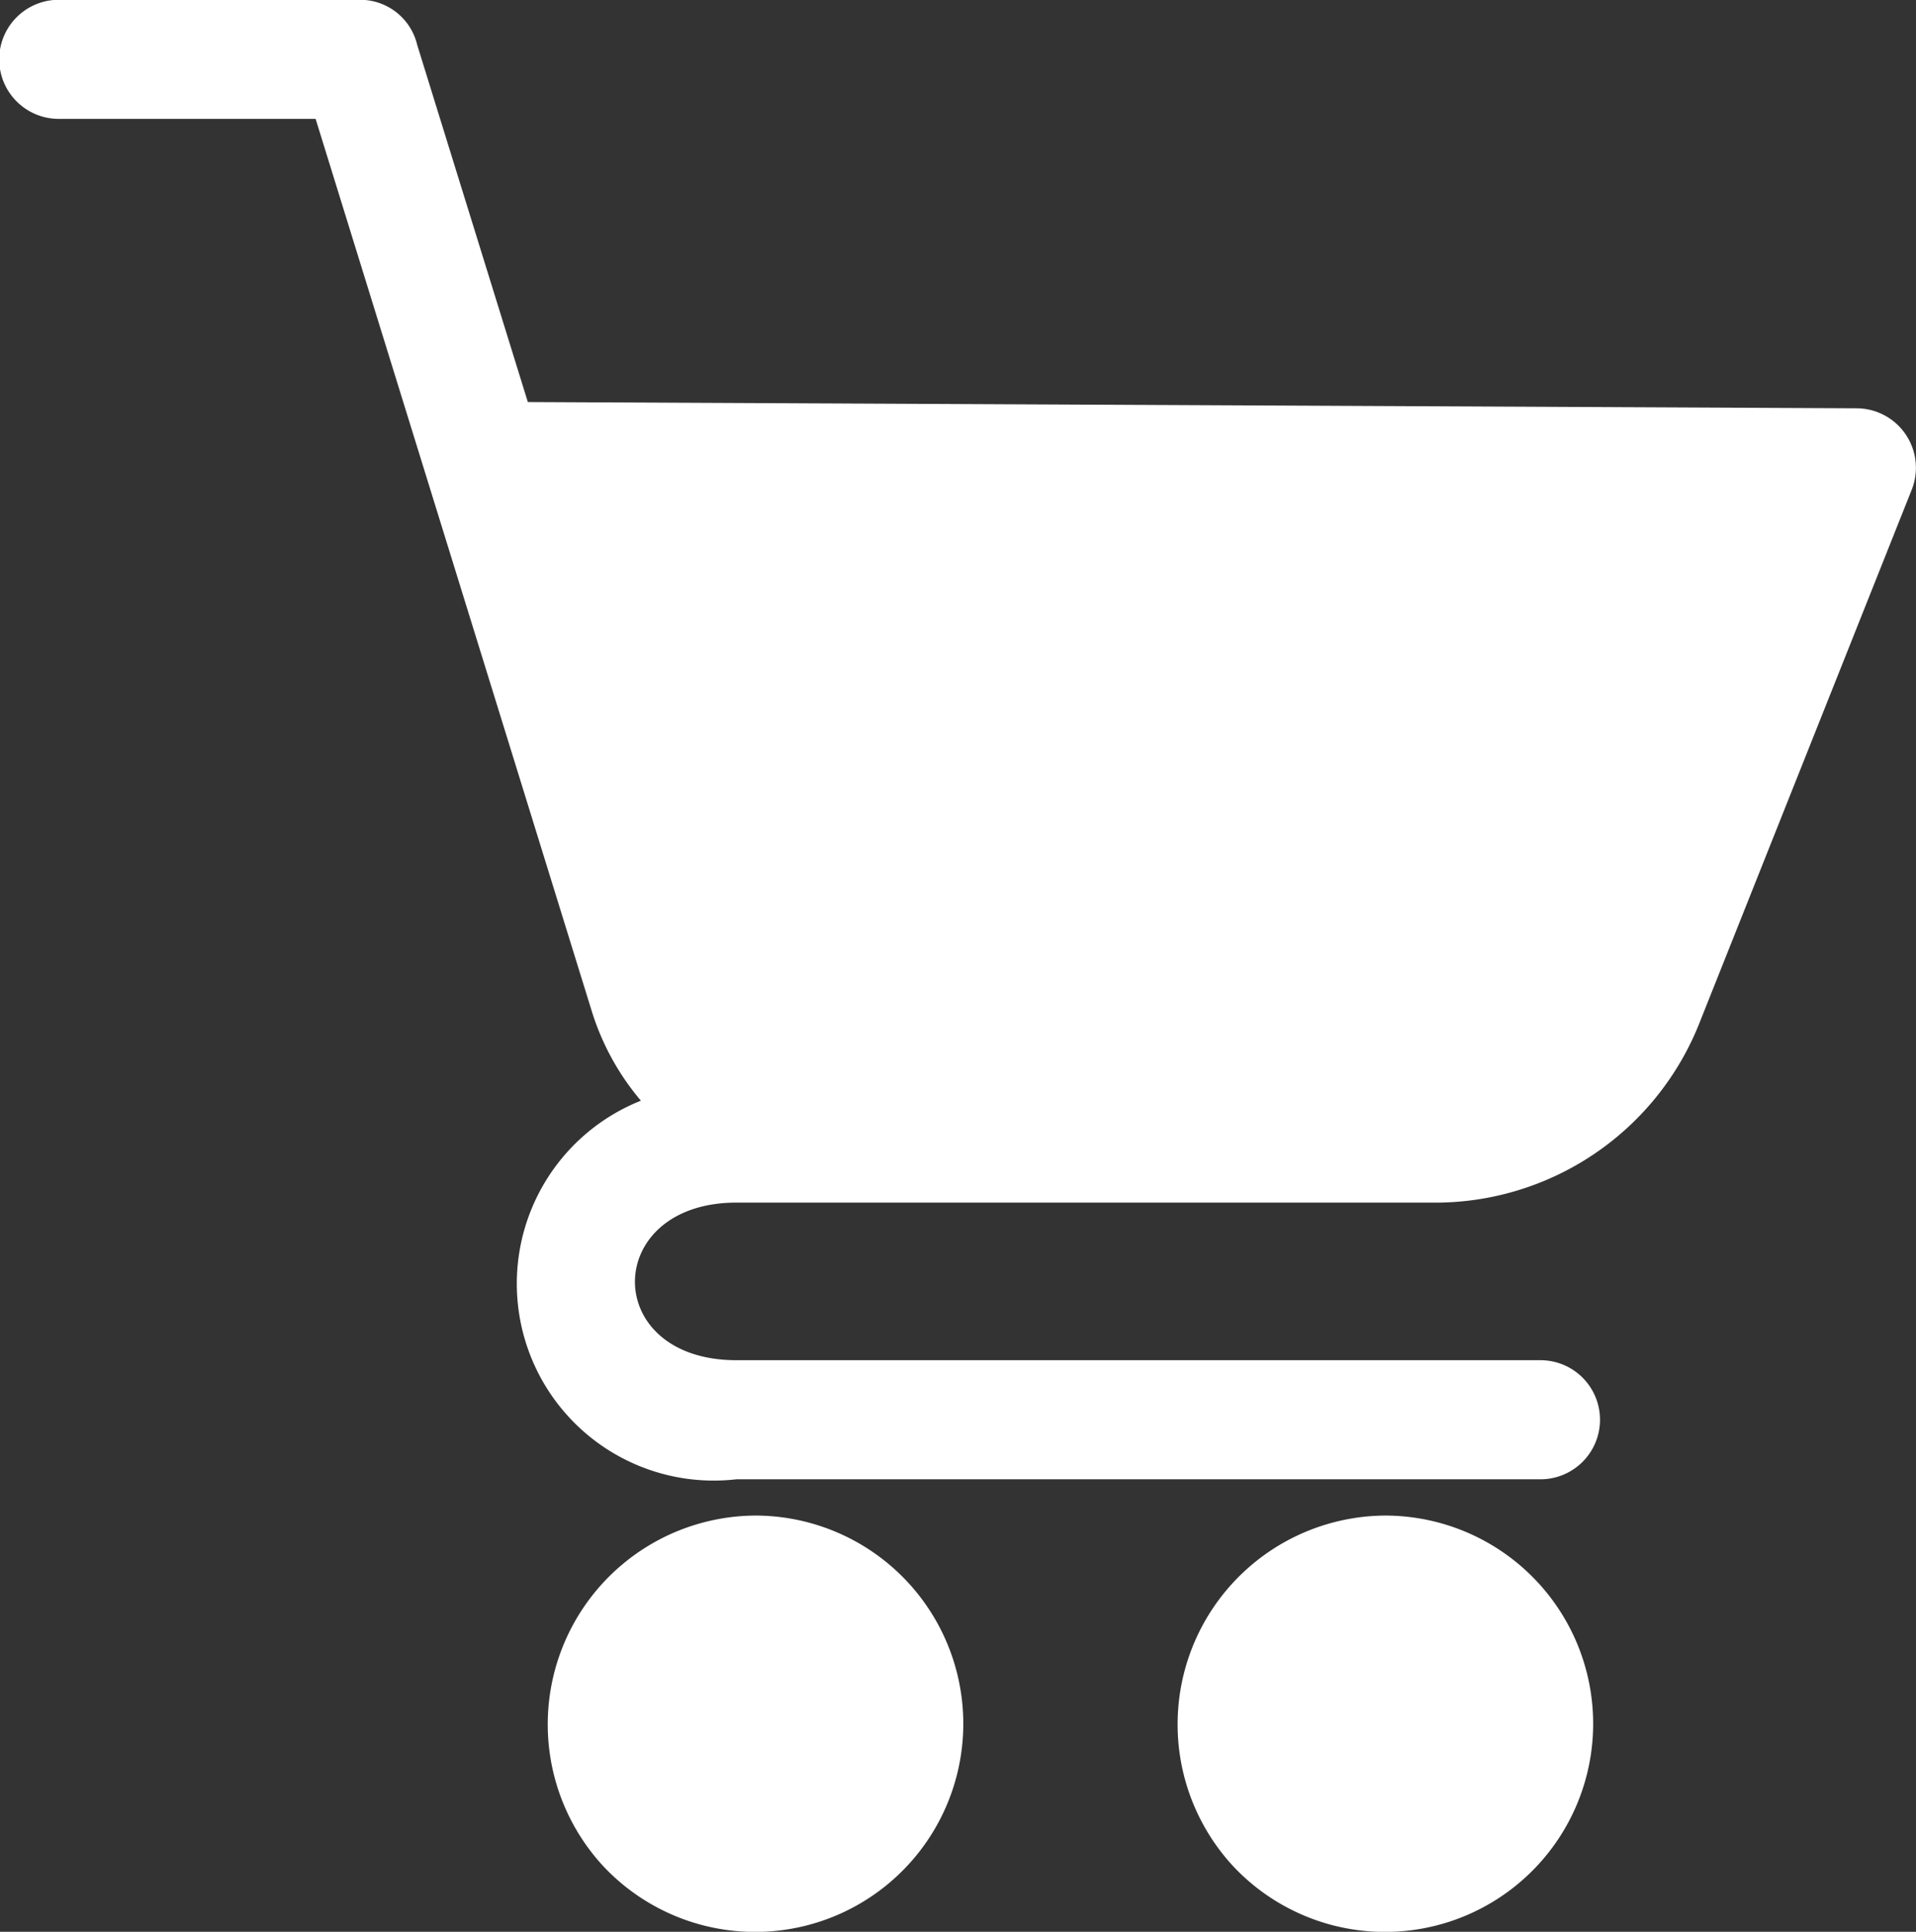 <?xml version="1.0" encoding="UTF-8"?>
<svg xmlns="http://www.w3.org/2000/svg" width="18.066" height="18.216" viewBox="0 0 18.066 18.216">
  <rect x="0" y="0" width="18.066" height="18.216" fill="#333333" stroke="none"/>
  <g id="noun_Shopping_Cart_3954346" data-name="noun_Shopping Cart_3954346" transform="translate(-32.61 -31.49)">
    <g id="Group_6" data-name="Group 6" transform="translate(32.61 31.49)">
      <path id="Path_36" data-name="Path 36" d="M39.731,45.781a1.963,1.963,0,1,1-1.429,3.31,1.969,1.969,0,0,1,1.429-3.31Zm5.939,0a1.963,1.963,0,1,1-1.429,3.31,1.969,1.969,0,0,1,1.429-3.31Zm-8.083-10.5,12.531.059a.561.561,0,0,1,.518.767l-2.011,5.052A2.681,2.681,0,0,1,46.1,42.83l-6.546,0c-1.268,0-1.284,1.486,0,1.486h7.581a.561.561,0,0,1,0,1.123H39.553a1.857,1.857,0,0,1-.9-3.57,2.41,2.41,0,0,1-.46-.834l-2.607-8.424H33.164a.561.561,0,0,1,0-1.123H36a.553.553,0,0,1,.544.426Z" transform="translate(-32.61 -31.49)" fill="#fff" fill-rule="evenodd"></path>
    </g>
  </g>
</svg>
